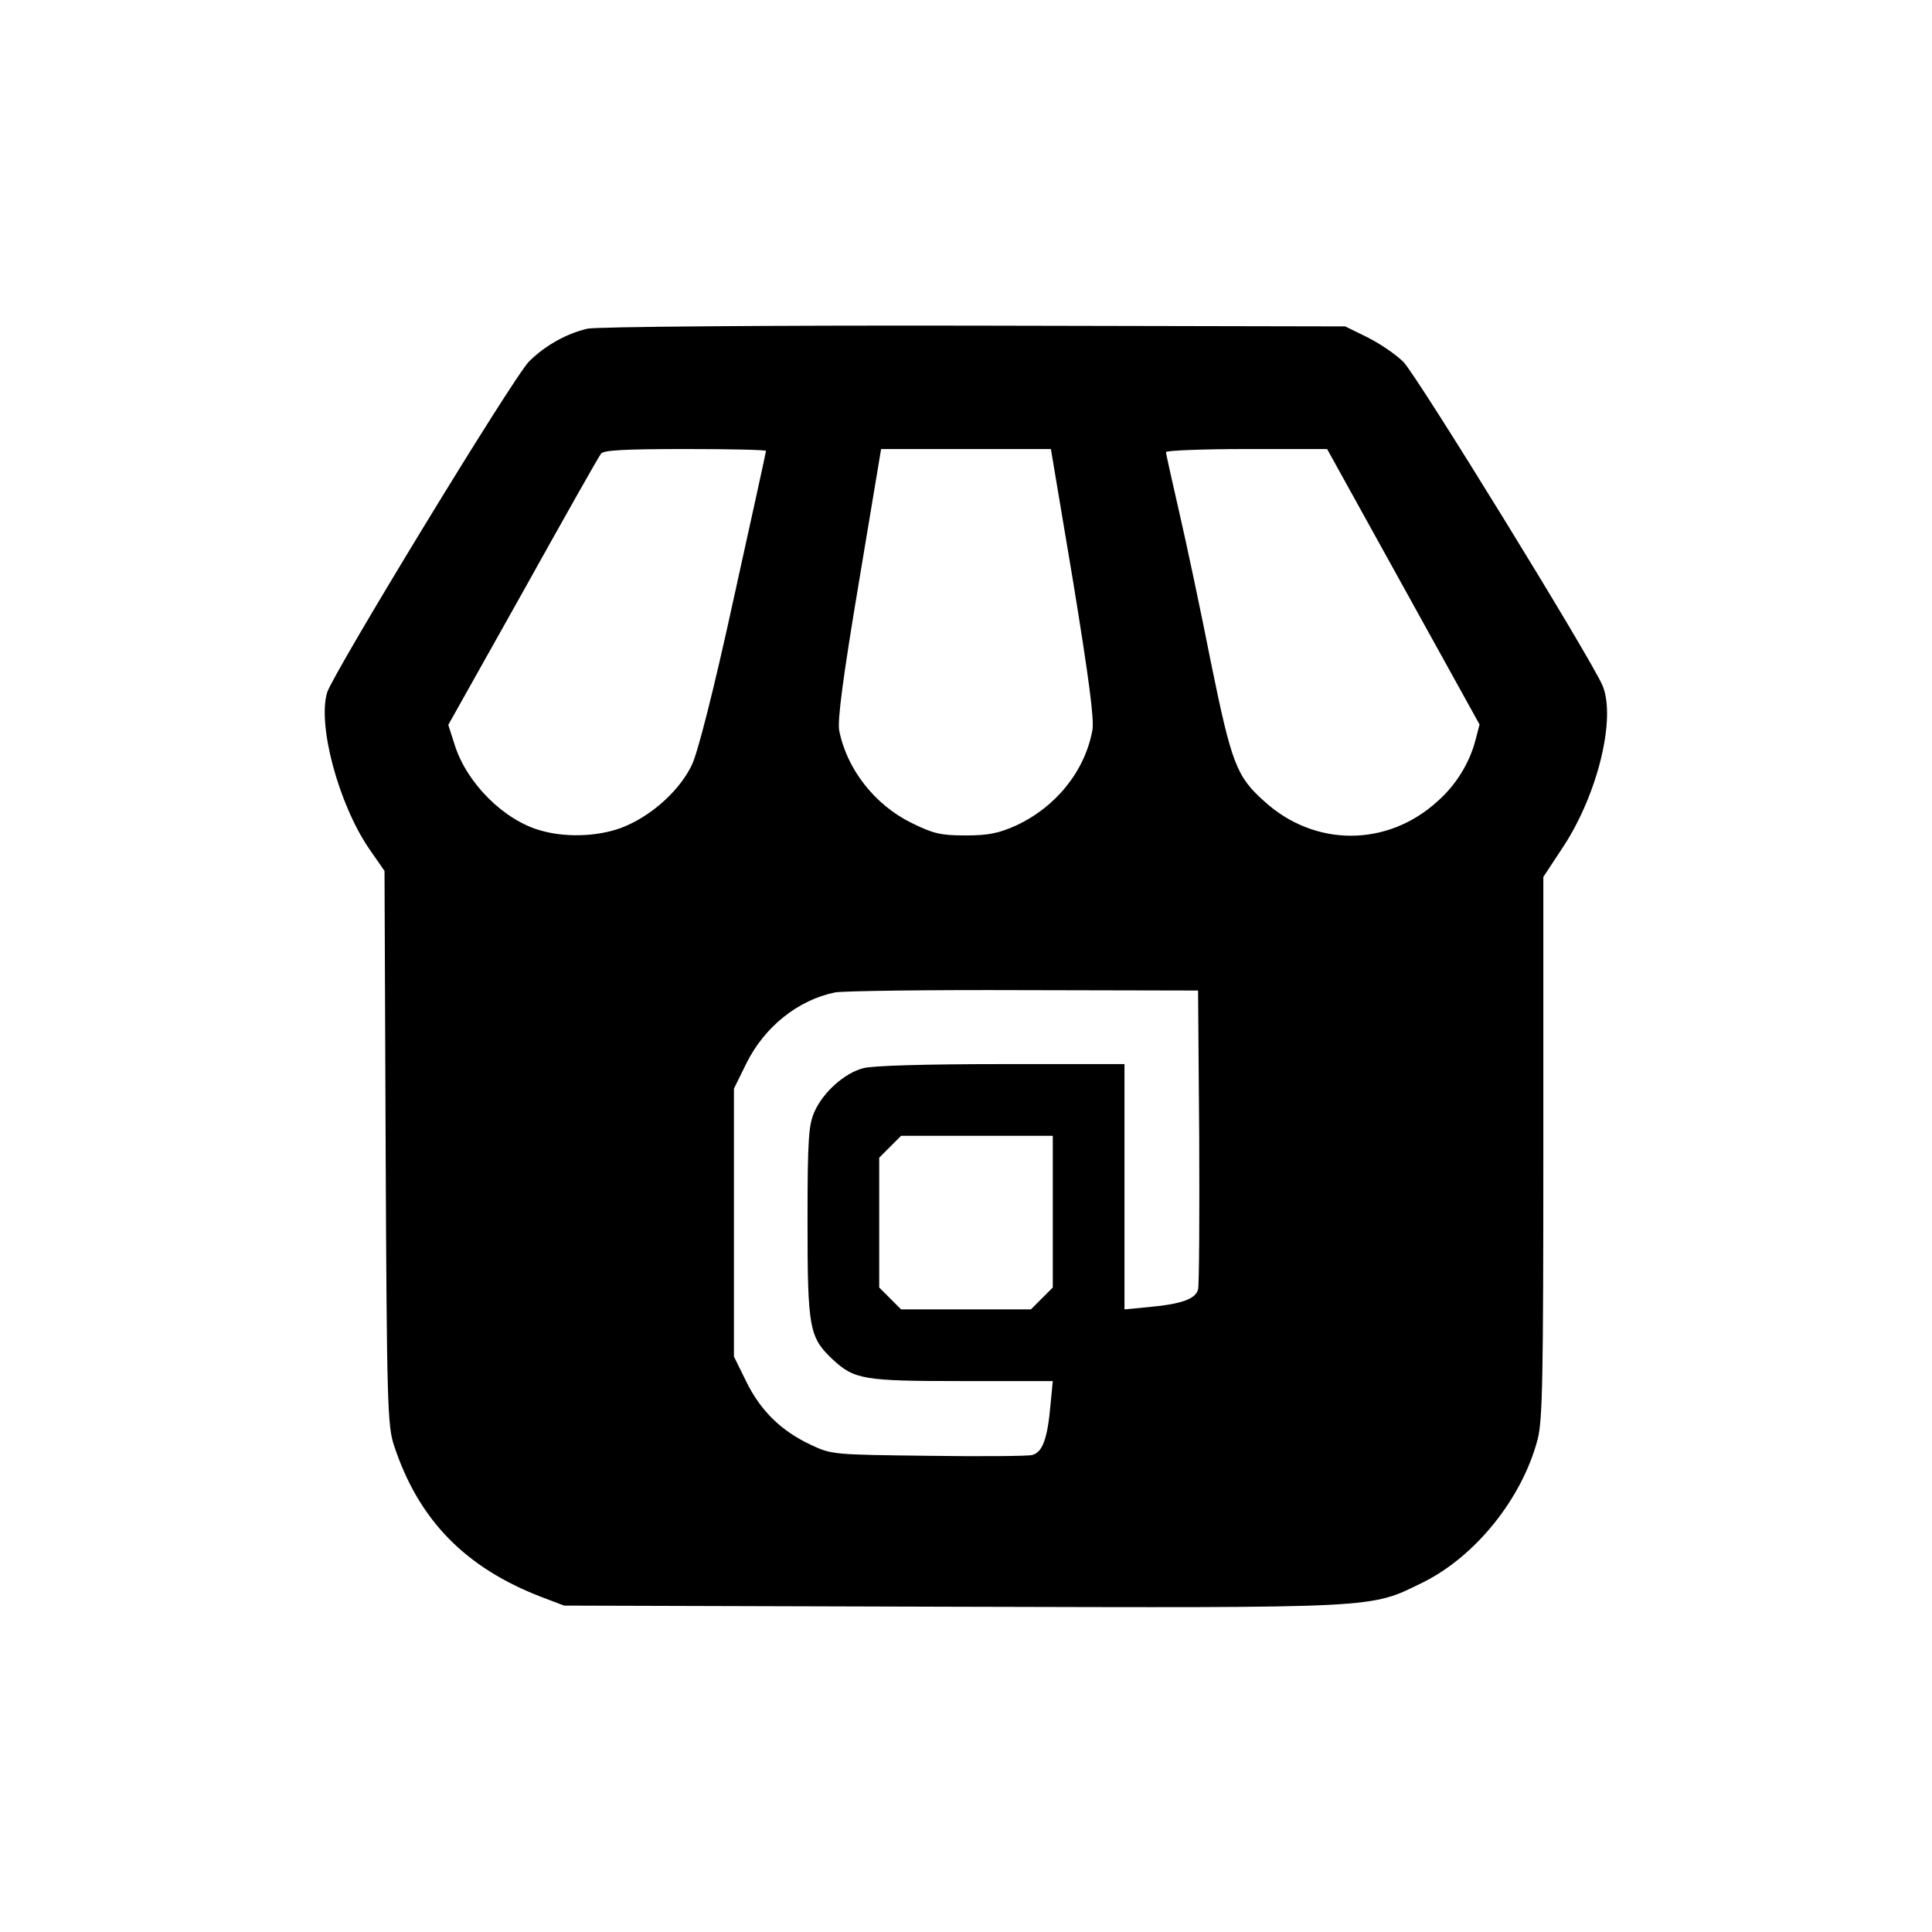 <?xml version="1.0" standalone="no"?>
<!DOCTYPE svg PUBLIC "-//W3C//DTD SVG 20010904//EN"
 "http://www.w3.org/TR/2001/REC-SVG-20010904/DTD/svg10.dtd">
<svg version="1.0" xmlns="http://www.w3.org/2000/svg"
 width="512pt" height="512pt" viewBox="0 0 512 512"
 preserveAspectRatio="xMidYMid meet">
<g transform="translate(0,512) scale(0.1,-0.1)"
fill="#000000" stroke="none">
<path d="M1557 4249 c-56 -13 -113 -45 -155 -87 -42 -42 -518 -824 -535 -877
-26 -86 30 -295 111 -414 l41 -59 3 -734 c3 -676 5 -737 22 -788 65 -198 189
-325 393 -403 l58 -22 1027 -3 c1143 -3 1107 -5 1248 64 140 69 264 223 305
380 13 50 15 164 15 774 l0 716 54 82 c90 138 139 338 103 425 -30 71 -492
822 -528 858 -20 20 -63 49 -95 65 l-59 29 -985 2 c-555 1 -1001 -3 -1023 -8z
m473 -324 c0 -3 -39 -180 -86 -393 -52 -239 -95 -407 -110 -438 -30 -64 -98
-128 -171 -161 -63 -29 -157 -35 -230 -14 -97 27 -196 125 -228 227 l-17 53
198 353 c108 194 201 359 207 366 7 9 64 12 223 12 118 0 214 -2 214 -5z m814
-347 c42 -258 56 -364 51 -393 -20 -109 -97 -204 -203 -253 -45 -20 -72 -26
-133 -26 -67 0 -86 5 -143 33 -98 48 -172 143 -192 245 -5 27 10 141 52 392
l59 354 225 0 225 0 59 -352z m875 -13 l202 -365 -11 -42 c-16 -61 -52 -119
-101 -162 -133 -121 -325 -121 -458 0 -74 66 -87 99 -142 369 -27 137 -65 316
-84 398 -19 83 -35 154 -35 159 0 4 96 8 213 8 l214 0 202 -365z m-541 -1455
c1 -212 0 -395 -3 -407 -6 -25 -43 -39 -132 -47 l-63 -6 0 325 0 325 -327 0
c-198 0 -343 -4 -366 -11 -49 -13 -105 -63 -128 -114 -16 -35 -19 -70 -19
-295 0 -281 5 -304 66 -362 58 -54 82 -58 344 -58 l240 0 -6 -62 c-8 -91 -21
-127 -49 -134 -12 -3 -137 -4 -276 -2 -250 3 -255 3 -310 29 -79 37 -133 90
-171 167 l-33 67 0 355 0 355 33 67 c48 97 137 168 235 188 23 4 249 7 502 6
l460 -1 3 -385z m-388 -201 l0 -201 -29 -29 -29 -29 -172 0 -172 0 -29 29 -29
29 0 172 0 172 29 29 29 29 201 0 201 0 0 -201z"/>
</g>
</svg>
